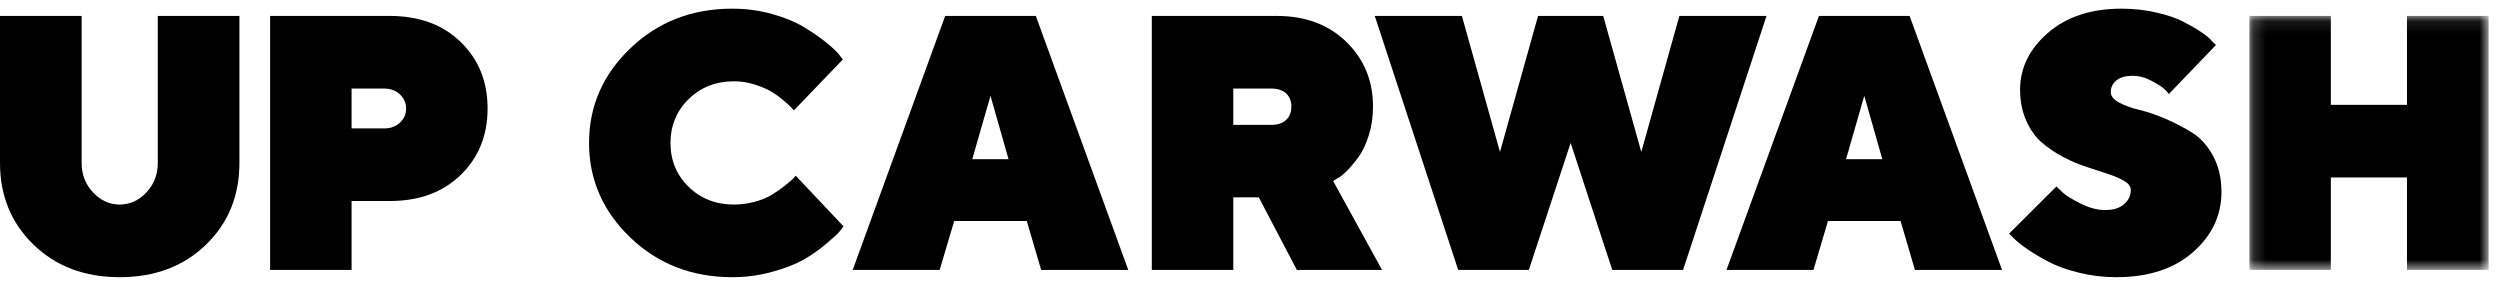 <?xml version="1.0" encoding="UTF-8"?>
<svg width="199px" height="23px" viewBox="0 0 199 23" version="1.1" xmlns="http://www.w3.org/2000/svg" xmlns:xlink="http://www.w3.org/1999/xlink">
    <title>UP Carwash</title>
    <defs>
        <polygon id="path-1" points="0.172 0.088 19.216 0.088 19.216 20.306 0.172 20.306"></polygon>
    </defs>
    <g id="--Symbols" stroke="none" stroke-width="1" fill="none" fill-rule="evenodd">
        <g id="Navigation/Dark" transform="translate(-140, -34)">
            <g id="Group" transform="translate(140, 32)">
                <g id="Workmark" transform="translate(0, 2.69)">
                    <path d="M11.651,14.628 C12.257,13.984 12.56,13.201 12.56,12.28 L12.56,0.578 L19.058,0.578 L19.058,12.28 C19.058,14.902 18.168,17.074 16.387,18.794 C14.606,20.514 12.32,21.374 9.529,21.374 C6.738,21.374 4.452,20.511 2.671,18.787 C0.89,17.062 5.73235153e-15,14.893 5.73235153e-15,12.28 L5.73235153e-15,0.578 L6.498,0.578 L6.498,12.28 C6.498,13.201 6.802,13.984 7.408,14.628 C8.014,15.271 8.721,15.593 9.529,15.593 C10.337,15.593 11.045,15.271 11.651,14.628" id="Fill-18" fill="#000000"></path>
                    <path d="M27.986,6.359 L27.986,9.531 L30.593,9.531 C31.091,9.531 31.505,9.378 31.834,9.073 C32.163,8.767 32.327,8.394 32.327,7.952 C32.327,7.51 32.163,7.134 31.834,6.824 C31.505,6.514 31.091,6.359 30.593,6.359 L27.986,6.359 Z M31.016,0.578 C33.366,0.578 35.252,1.271 36.676,2.658 C38.1,4.044 38.812,5.806 38.812,7.945 C38.812,10.083 38.1,11.845 36.676,13.232 C35.252,14.618 33.366,15.311 31.016,15.311 L27.986,15.311 L27.986,20.796 L21.501,20.796 L21.501,0.578 L31.016,0.578 Z" id="Fill-20" fill="#000000"></path>
                    <path d="M54.817,14.183 C55.78,15.123 56.986,15.593 58.433,15.593 C58.987,15.593 59.539,15.518 60.089,15.368 C60.639,15.218 61.102,15.025 61.478,14.79 C61.854,14.555 62.185,14.322 62.472,14.092 C62.758,13.862 62.981,13.671 63.141,13.521 L63.338,13.295 L67.145,17.328 C67.069,17.44 66.954,17.588 66.799,17.772 C66.644,17.955 66.289,18.279 65.735,18.744 C65.18,19.21 64.591,19.621 63.966,19.978 C63.341,20.335 62.512,20.657 61.478,20.944 C60.444,21.231 59.382,21.374 58.292,21.374 C55.078,21.374 52.374,20.324 50.179,18.223 C47.985,16.122 46.888,13.61 46.888,10.687 C46.888,7.764 47.985,5.252 50.179,3.151 C52.374,1.05 55.078,0 58.292,0 C59.391,0 60.444,0.141 61.45,0.423 C62.455,0.705 63.287,1.043 63.945,1.438 C64.603,1.833 65.18,2.228 65.678,2.622 C66.177,3.017 66.543,3.356 66.778,3.637 L67.088,4.046 L63.197,8.093 C63.141,8.036 63.064,7.954 62.965,7.846 C62.866,7.738 62.659,7.55 62.345,7.282 C62.03,7.014 61.699,6.779 61.351,6.577 C61.003,6.375 60.564,6.192 60.033,6.027 C59.502,5.863 58.969,5.78 58.433,5.78 C56.986,5.78 55.78,6.253 54.817,7.198 C53.854,8.142 53.372,9.308 53.372,10.694 C53.372,12.08 53.854,13.244 54.817,14.183" id="Fill-22" fill="#000000"></path>
                    <path d="M78.843,6.937 L77.391,11.984 L80.281,11.984 L78.843,6.937 Z M75.953,16.904 L74.798,20.796 L67.876,20.796 L75.235,0.578 L82.452,0.578 L89.81,20.796 L82.875,20.796 L81.733,16.904 L75.953,16.904 Z" id="Fill-24" fill="#000000"></path>
                    <path d="M102.377,6.746 C102.099,6.488 101.707,6.359 101.199,6.359 L98.169,6.359 L98.169,9.249 L101.199,9.249 C101.697,9.249 102.087,9.12 102.369,8.861 C102.651,8.603 102.792,8.25 102.792,7.804 C102.792,7.357 102.654,7.005 102.377,6.746 L102.377,6.746 Z M91.684,0.578 L101.636,0.578 C103.911,0.578 105.755,1.267 107.169,2.644 C108.584,4.021 109.291,5.738 109.291,7.797 C109.291,8.605 109.18,9.362 108.96,10.066 C108.739,10.772 108.473,11.34 108.163,11.772 C107.853,12.205 107.545,12.576 107.24,12.886 C106.934,13.197 106.664,13.408 106.429,13.521 L106.119,13.718 L110.01,20.796 L103.229,20.796 L100.199,15.015 L98.169,15.015 L98.169,20.796 L91.684,20.796 L91.684,0.578 Z" id="Fill-26" fill="#000000"></path>
                    <polygon id="Fill-28" fill="#000000" points="125.023 10.687 121.696 20.796 116.071 20.796 109.432 0.578 116.368 0.578 119.398 11.406 122.429 0.578 127.616 0.578 130.647 11.406 133.678 0.578 140.613 0.578 133.974 20.796 128.335 20.796"></polygon>
                    <path d="M148.396,6.937 L146.944,11.984 L149.834,11.984 L148.396,6.937 Z M145.507,16.904 L144.351,20.796 L137.429,20.796 L144.788,0.578 L152.005,0.578 L159.363,20.796 L152.428,20.796 L151.286,16.904 L145.507,16.904 Z" id="Fill-30" fill="#000000"></path>
                    <path d="M169.117,13.732 C168.788,13.535 168.367,13.349 167.855,13.175 C167.343,13.002 166.77,12.814 166.136,12.611 C165.501,12.409 164.872,12.144 164.246,11.815 C163.622,11.486 163.055,11.105 162.548,10.673 C162.04,10.241 161.622,9.658 161.293,8.925 C160.964,8.192 160.8,7.364 160.8,6.443 C160.8,4.714 161.54,3.207 163.02,1.924 C164.5,0.642 166.452,1.93140132e-05 168.877,1.93140132e-05 C169.836,1.93140132e-05 170.754,0.101 171.633,0.303 C172.512,0.505 173.226,0.747 173.776,1.029 C174.325,1.311 174.807,1.591 175.22,1.868 C175.634,2.145 175.925,2.392 176.094,2.608 L176.391,2.89 L172.641,6.796 C172.566,6.683 172.446,6.549 172.282,6.394 C172.117,6.239 171.783,6.025 171.281,5.753 C170.778,5.48 170.268,5.343 169.751,5.343 C169.197,5.343 168.769,5.466 168.468,5.71 C168.168,5.954 168.017,6.265 168.017,6.641 C168.017,6.951 168.233,7.226 168.666,7.465 C169.098,7.705 169.641,7.902 170.294,8.057 C170.947,8.213 171.654,8.455 172.415,8.784 C173.176,9.113 173.884,9.484 174.537,9.897 C175.19,10.311 175.735,10.927 176.172,11.744 C176.609,12.562 176.828,13.511 176.828,14.592 C176.828,16.463 176.071,18.061 174.558,19.386 C173.045,20.711 171.011,21.374 168.454,21.374 C167.43,21.374 166.436,21.254 165.473,21.014 C164.51,20.775 163.706,20.486 163.062,20.147 C162.418,19.809 161.852,19.471 161.364,19.132 C160.875,18.794 160.513,18.502 160.278,18.258 L159.926,17.905 L163.69,14.155 C163.821,14.287 164.002,14.458 164.232,14.67 C164.463,14.881 164.921,15.161 165.607,15.509 C166.293,15.857 166.953,16.03 167.587,16.03 C168.222,16.03 168.717,15.875 169.074,15.565 C169.432,15.255 169.61,14.879 169.61,14.437 C169.61,14.165 169.446,13.93 169.117,13.732" id="Fill-32" fill="#000000"></path>
                    <g id="Group-36" transform="translate(178.879, 0.489)">
                        <mask id="mask-2" fill="white">
                            <use xlink:href="#path-1"></use>
                        </mask>
                        <g id="Clip-35"></g>
                        <polygon id="Fill-34" fill="#000000" mask="url(#mask-2)" points="19.216 20.306 12.717 20.306 12.717 12.947 6.656 12.947 6.656 20.306 0.172 20.306 0.172 0.088 6.656 0.088 6.656 7.166 12.717 7.166 12.717 0.088 19.216 0.088"></polygon>
                    </g>
                </g>
            </g>
        </g>
    </g>
</svg>
